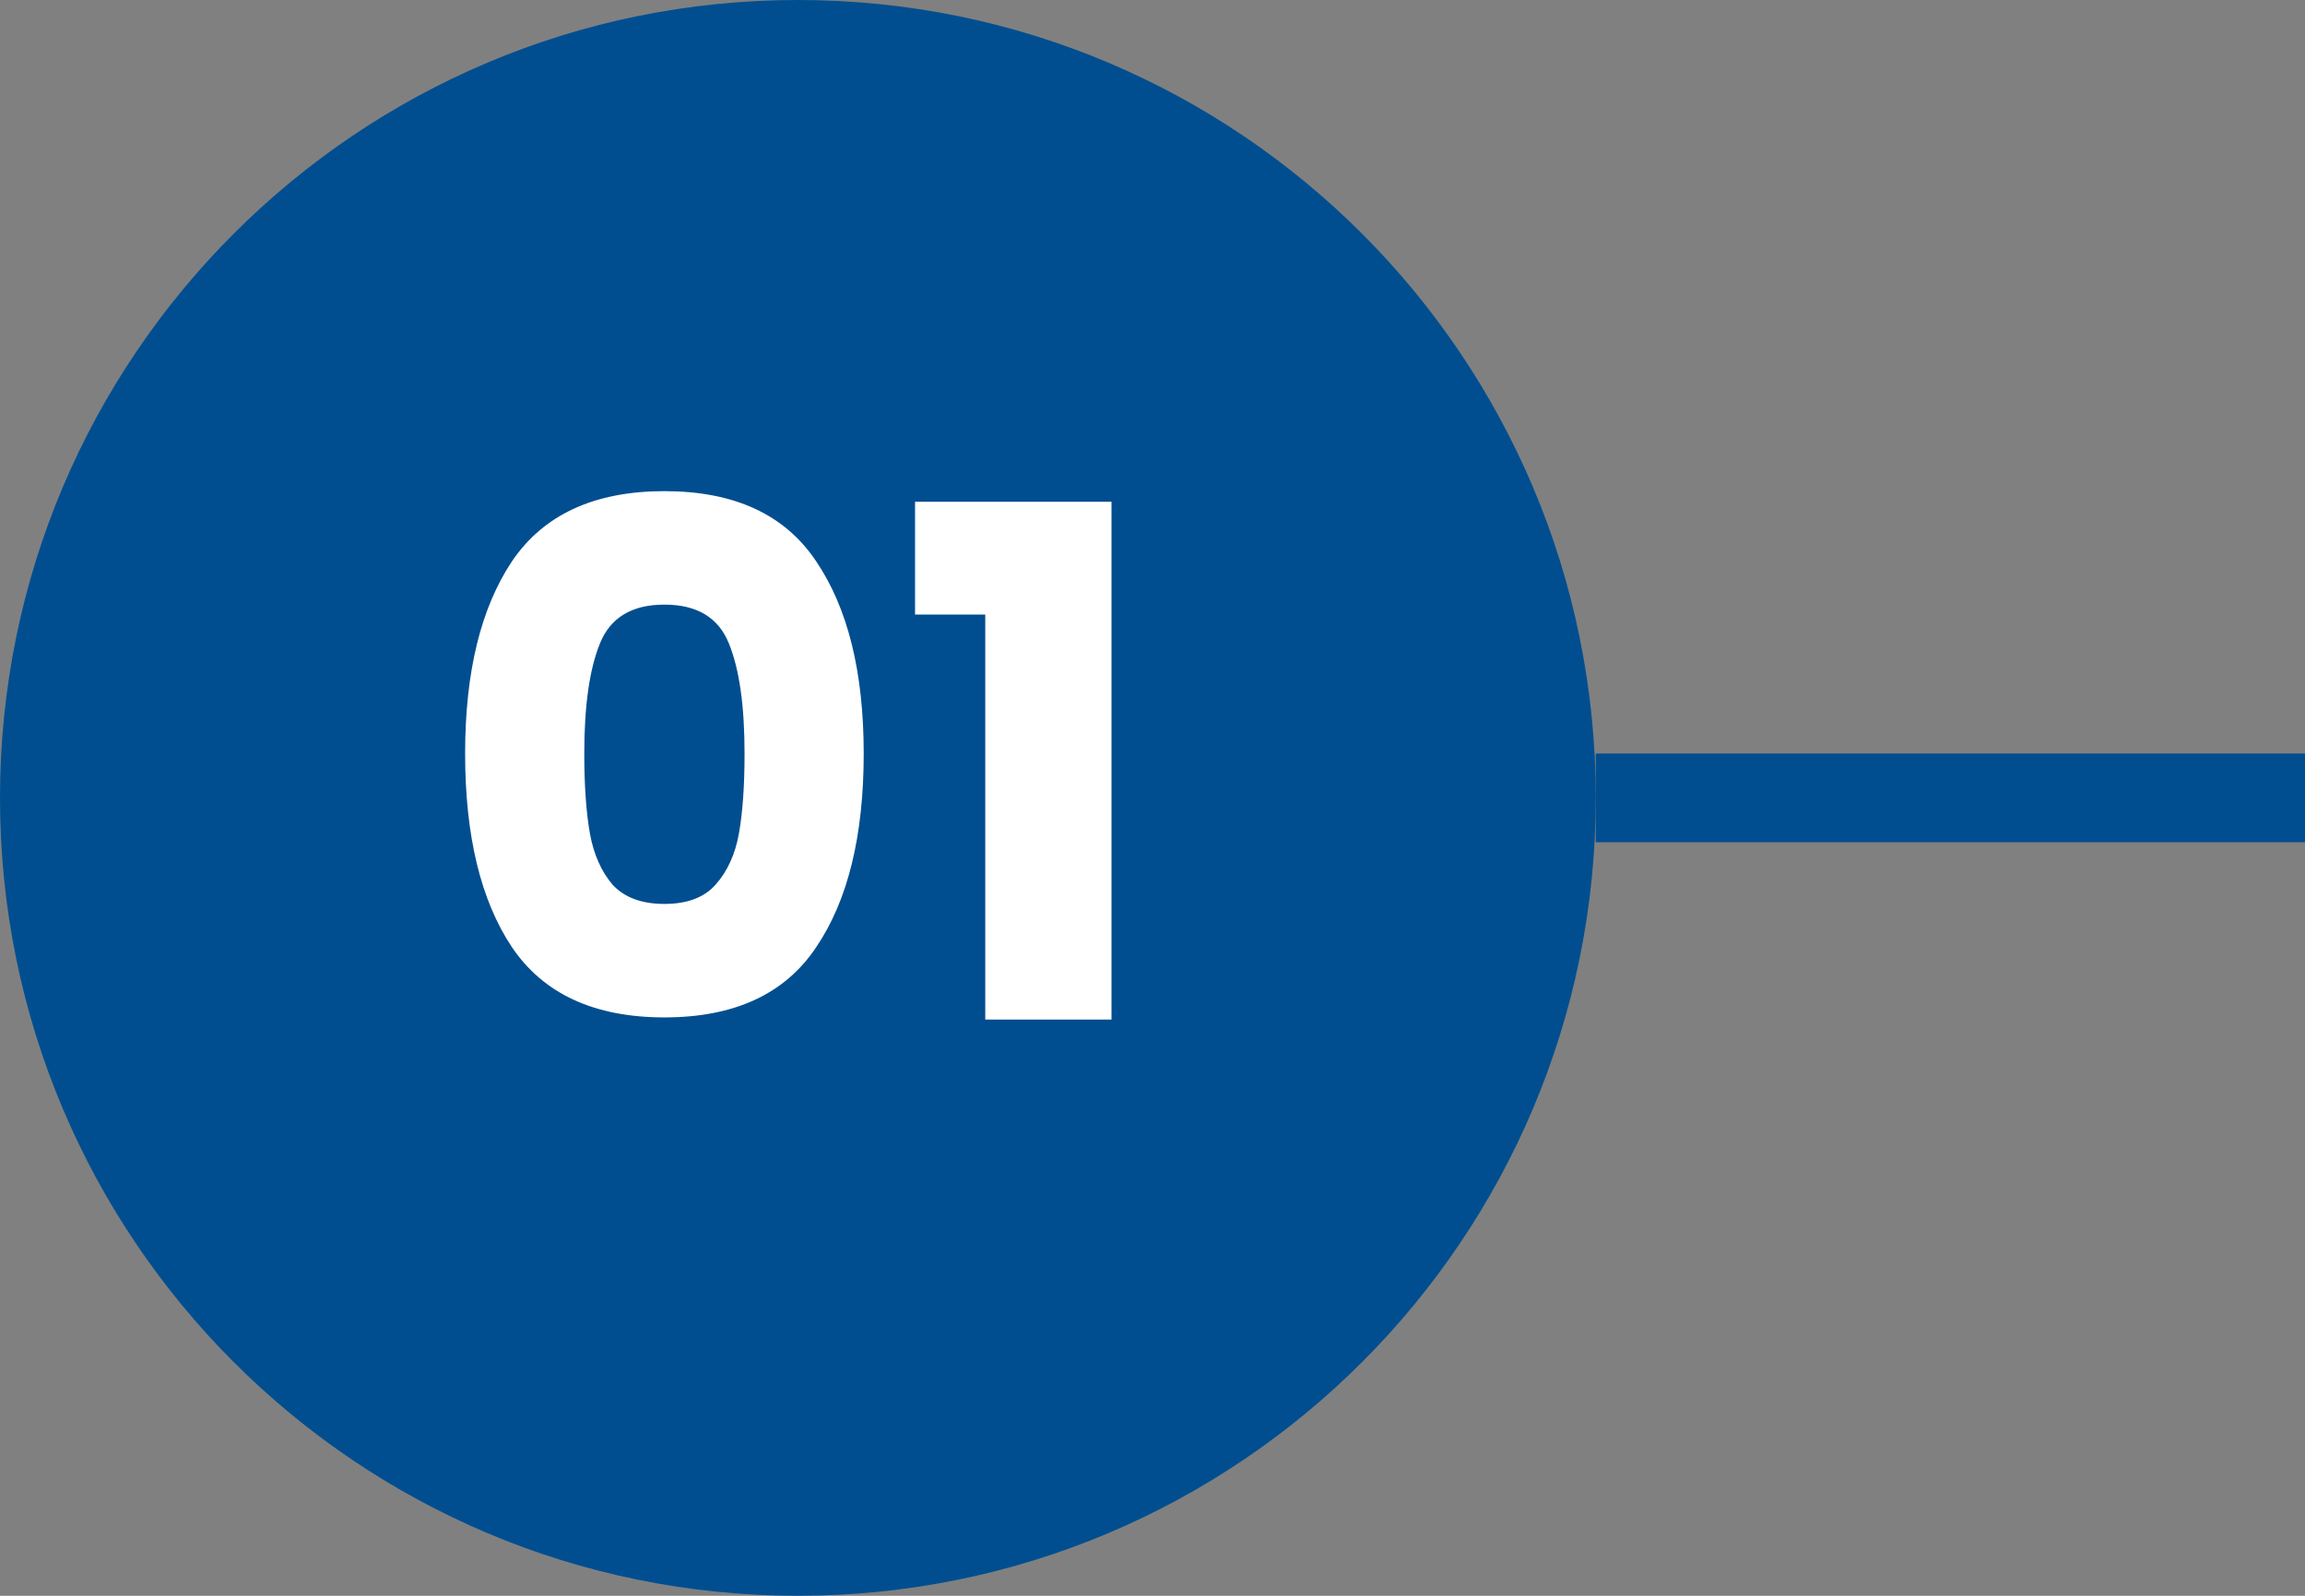 <svg width="52" height="36" viewBox="0 0 52 36" fill="none" xmlns="http://www.w3.org/2000/svg">
<rect x="0" y="0" width="52" height="36" fill="#808080" stroke="none"/>
<path fill-rule="evenodd" clip-rule="evenodd" d="M36 18C36 8.059 27.941 -5.03604e-06 18 -4.6015e-06C8.059 -4.16696e-06 -1.22135e-06 8.059 -7.86805e-07 18C-3.52265e-07 27.941 8.059 36 18 36C27.941 36 36 27.941 36 18Z" fill="#004E90"/>
<path d="M10.493 17C10.493 15.165 10.845 13.72 11.549 12.664C12.264 11.608 13.411 11.08 14.989 11.08C16.568 11.08 17.709 11.608 18.413 12.664C19.128 13.72 19.485 15.165 19.485 17C19.485 18.856 19.128 20.312 18.413 21.368C17.709 22.424 16.568 22.952 14.989 22.952C13.411 22.952 12.264 22.424 11.549 21.368C10.845 20.312 10.493 18.856 10.493 17ZM16.797 17C16.797 15.923 16.68 15.096 16.445 14.52C16.211 13.933 15.725 13.64 14.989 13.64C14.253 13.64 13.768 13.933 13.533 14.52C13.299 15.096 13.181 15.923 13.181 17C13.181 17.725 13.224 18.328 13.309 18.808C13.395 19.277 13.565 19.661 13.821 19.96C14.088 20.248 14.477 20.392 14.989 20.392C15.501 20.392 15.885 20.248 16.141 19.96C16.408 19.661 16.584 19.277 16.669 18.808C16.755 18.328 16.797 17.725 16.797 17ZM20.643 13.864V11.32H25.075V23H22.227V13.864H20.643Z" fill="white"/>
<rect x="36" y="19" width="2" height="16" transform="rotate(-90 36 19)" fill="#004E90"/>
</svg>
